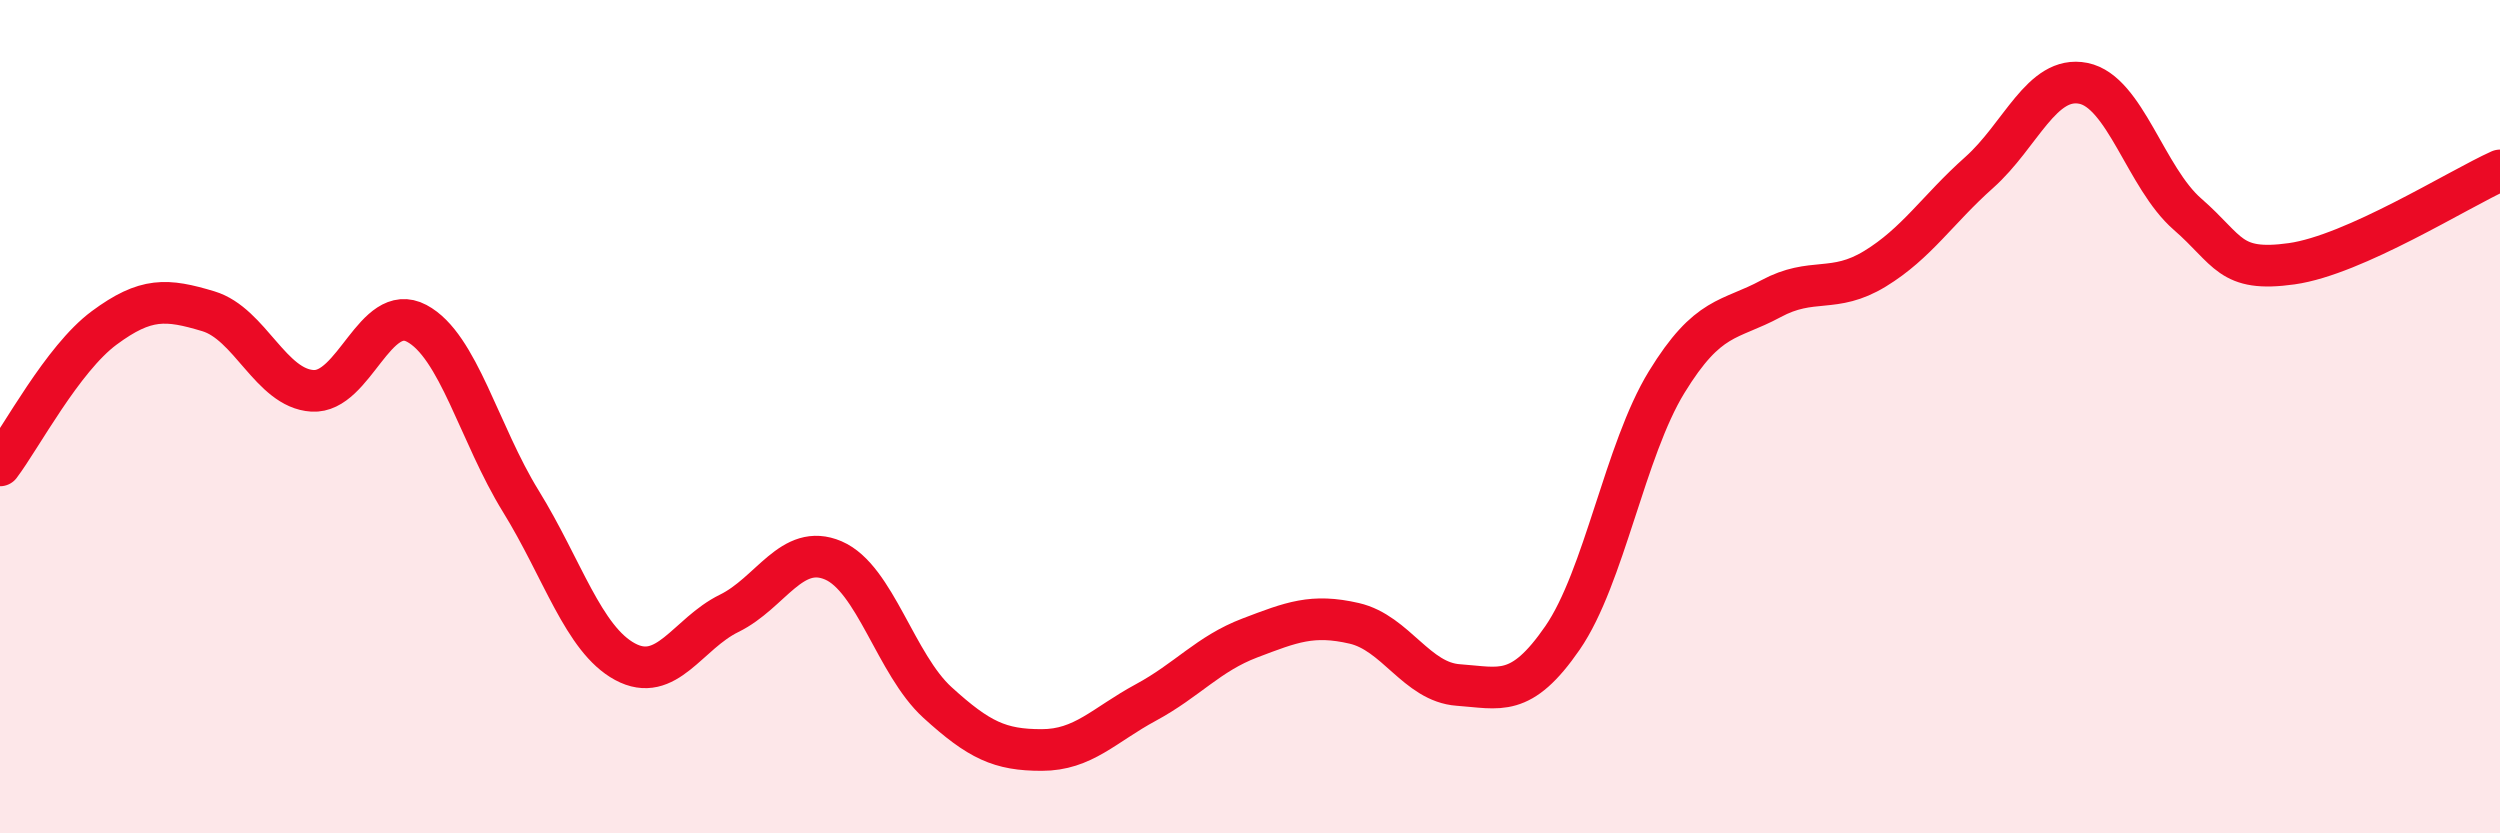 
    <svg width="60" height="20" viewBox="0 0 60 20" xmlns="http://www.w3.org/2000/svg">
      <path
        d="M 0,11.17 C 0.5,10.51 1.5,8.61 2.5,7.87 C 3.5,7.13 4,7.17 5,7.47 C 6,7.77 6.5,9.32 7.5,9.38 C 8.5,9.44 9,7.23 10,7.76 C 11,8.29 11.5,10.41 12.5,12.03 C 13.5,13.65 14,15.34 15,15.88 C 16,16.42 16.5,15.21 17.5,14.72 C 18.5,14.23 19,13.02 20,13.45 C 21,13.88 21.5,15.95 22.5,16.86 C 23.5,17.77 24,18 25,18 C 26,18 26.5,17.4 27.5,16.86 C 28.5,16.32 29,15.69 30,15.31 C 31,14.93 31.5,14.73 32.5,14.96 C 33.5,15.19 34,16.37 35,16.44 C 36,16.51 36.5,16.76 37.5,15.31 C 38.5,13.86 39,10.8 40,9.17 C 41,7.54 41.5,7.71 42.5,7.17 C 43.5,6.63 44,7.06 45,6.45 C 46,5.84 46.5,5.03 47.5,4.14 C 48.5,3.25 49,1.8 50,2 C 51,2.2 51.5,4.27 52.5,5.14 C 53.5,6.01 53.5,6.54 55,6.33 C 56.5,6.12 59,4.54 60,4.09L60 20L0 20Z"
        fill="#EB0A25"
        opacity="0.1"
        stroke-linecap="round"
        stroke-linejoin="round"
      />
      <path
        d="M 0,11.17 C 0.5,10.51 1.5,8.61 2.5,7.87 C 3.5,7.13 4,7.17 5,7.47 C 6,7.77 6.5,9.32 7.5,9.38 C 8.5,9.44 9,7.23 10,7.76 C 11,8.29 11.5,10.41 12.5,12.03 C 13.5,13.65 14,15.34 15,15.88 C 16,16.42 16.5,15.21 17.5,14.72 C 18.5,14.23 19,13.02 20,13.45 C 21,13.88 21.5,15.95 22.5,16.86 C 23.5,17.77 24,18 25,18 C 26,18 26.5,17.4 27.5,16.86 C 28.5,16.32 29,15.69 30,15.31 C 31,14.93 31.5,14.73 32.5,14.96 C 33.5,15.19 34,16.37 35,16.44 C 36,16.51 36.5,16.76 37.5,15.31 C 38.5,13.86 39,10.8 40,9.17 C 41,7.54 41.5,7.71 42.5,7.17 C 43.5,6.63 44,7.06 45,6.45 C 46,5.84 46.5,5.03 47.5,4.14 C 48.5,3.25 49,1.8 50,2 C 51,2.2 51.5,4.27 52.5,5.14 C 53.5,6.01 53.5,6.54 55,6.33 C 56.5,6.12 59,4.54 60,4.09"
        stroke="#EB0A25"
        stroke-width="1"
        fill="none"
        stroke-linecap="round"
        stroke-linejoin="round"
      />
    </svg>
  